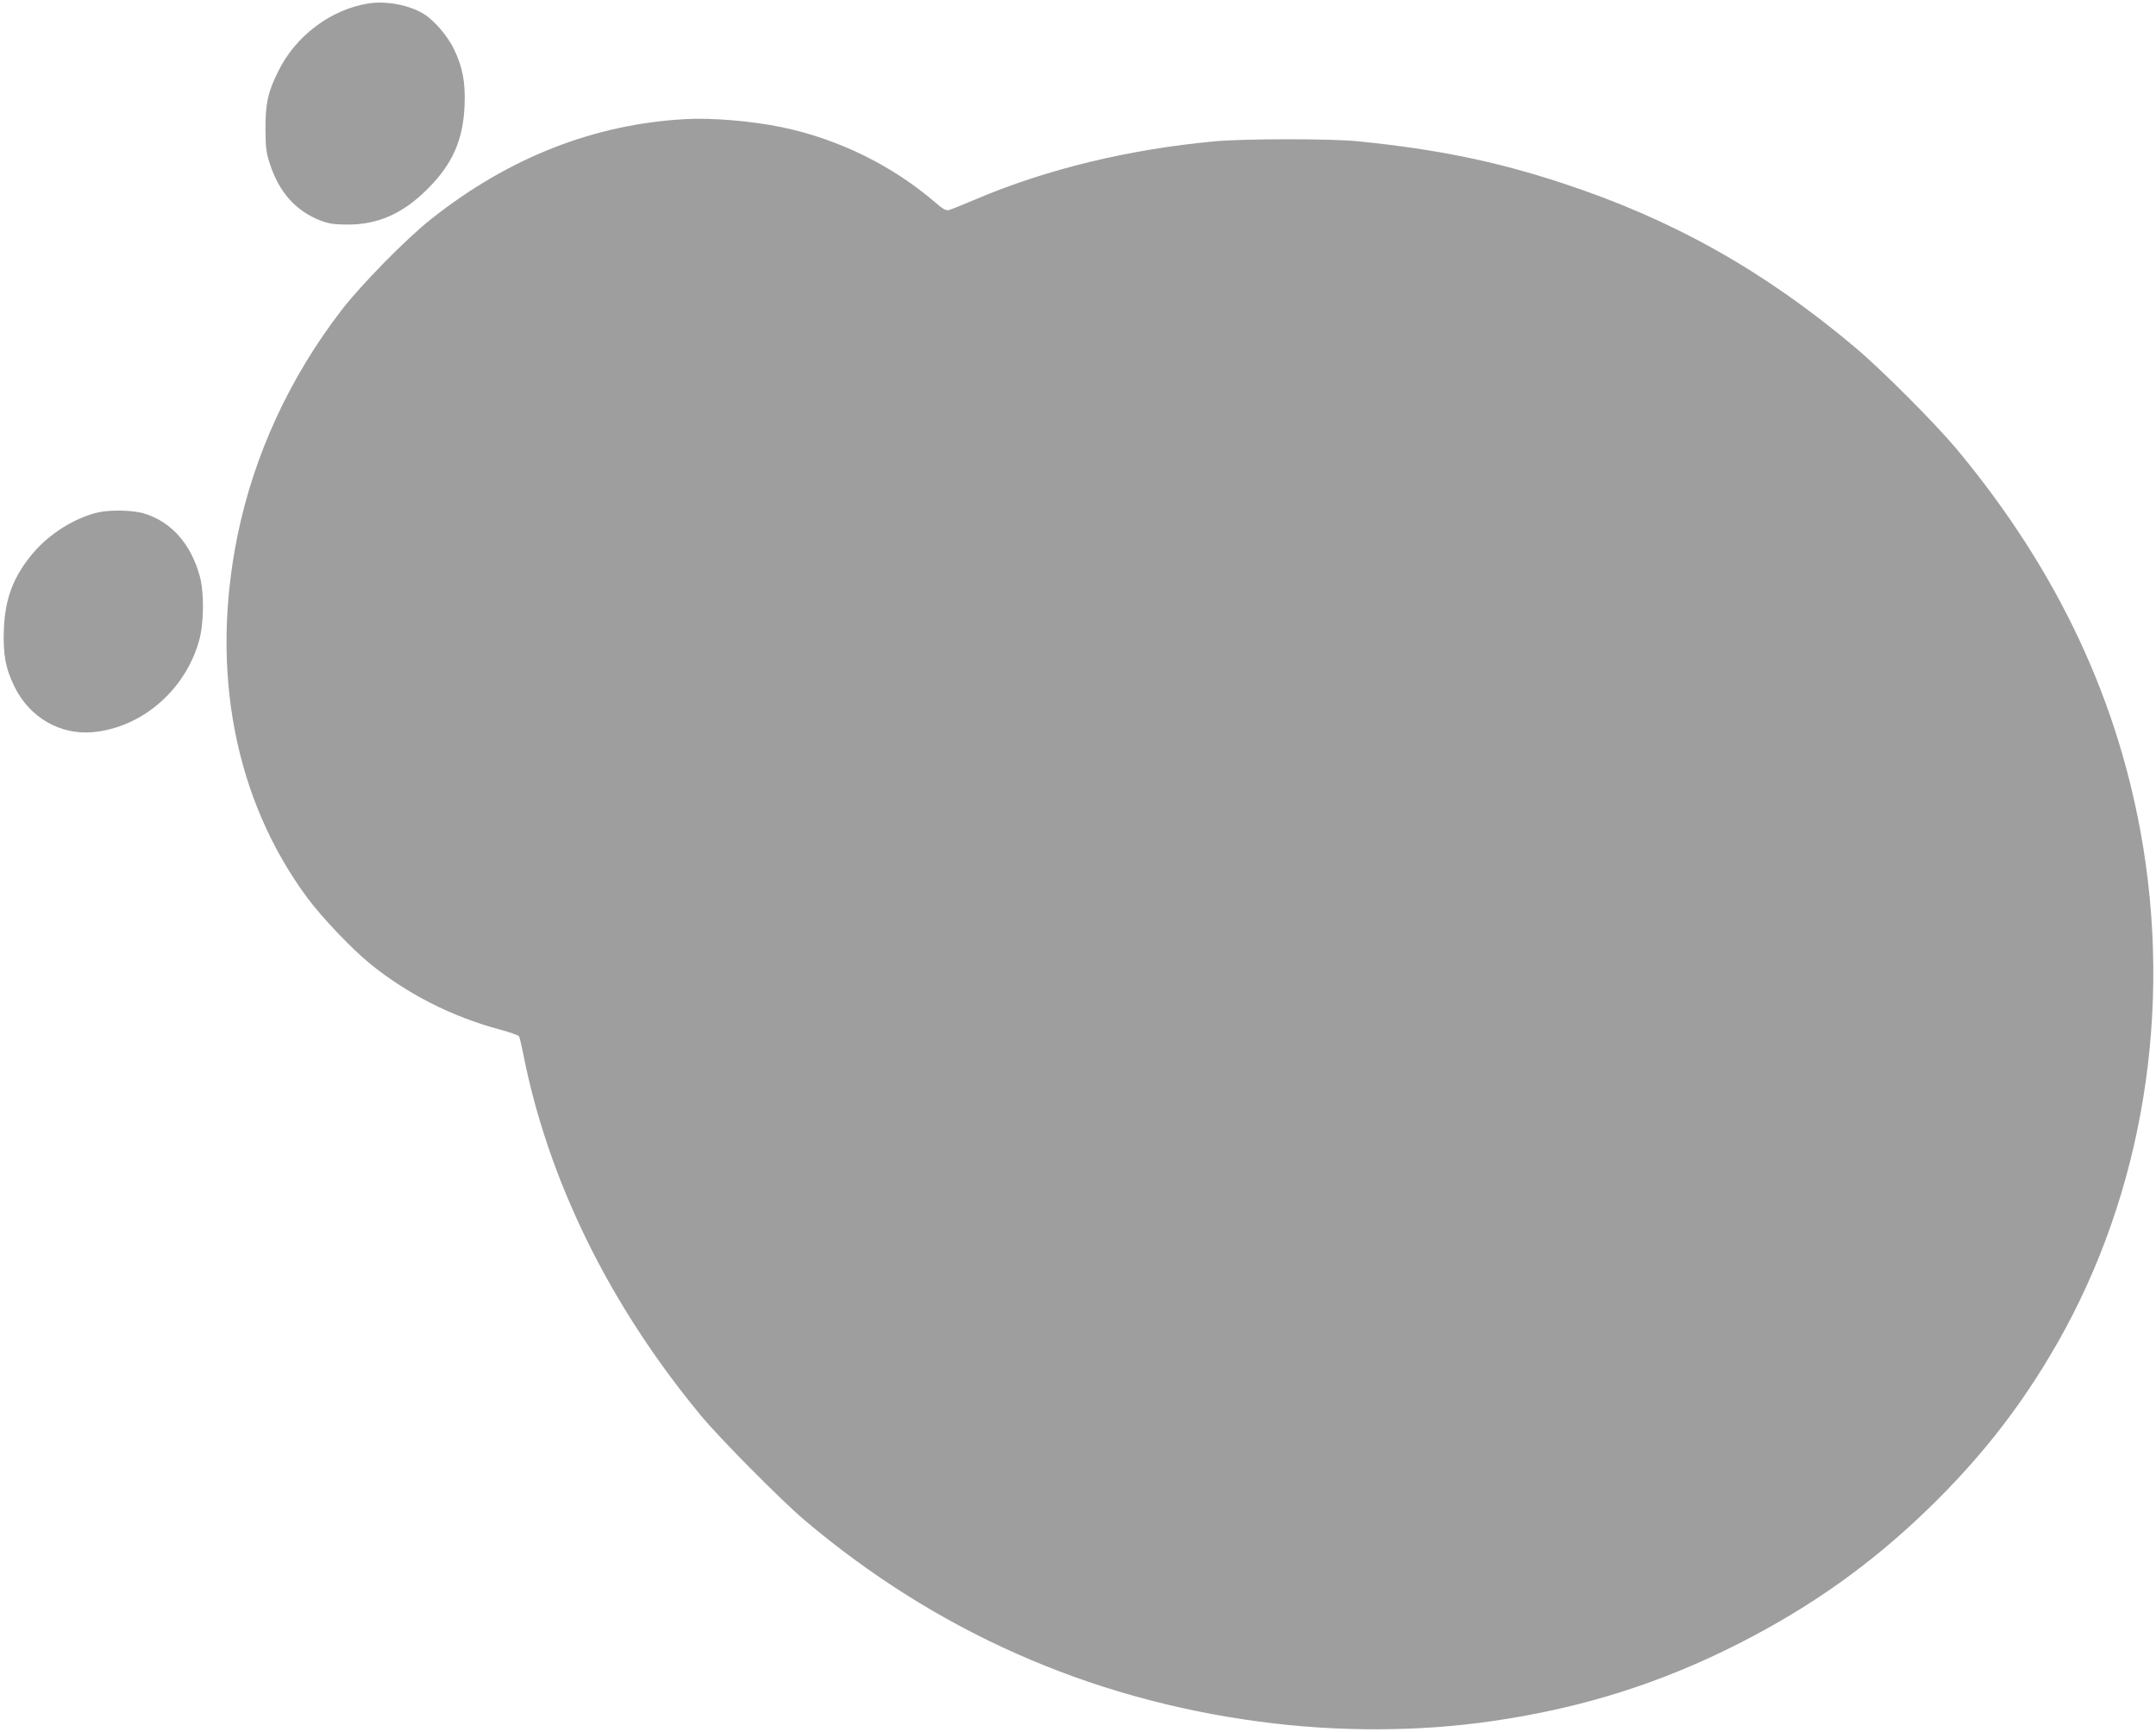 <?xml version="1.0" standalone="no"?>
<!DOCTYPE svg PUBLIC "-//W3C//DTD SVG 20010904//EN"
 "http://www.w3.org/TR/2001/REC-SVG-20010904/DTD/svg10.dtd">
<svg version="1.0" xmlns="http://www.w3.org/2000/svg"
 width="1280pt" height="1028pt" viewBox="0 0 1280 1028"
 preserveAspectRatio="xMidYMid meet">
<g transform="translate(0,1028) scale(0.1,-0.1)"
fill="#9e9e9e" stroke="none">
<path d="M2190 10260 c-225 -35 -436 -193 -539 -405 -61 -123 -75 -189 -75
-340 1 -113 4 -141 27 -210 55 -168 155 -279 302 -335 48 -18 80 -23 160 -23
181 0 329 66 475 213 146 146 209 288 218 491 6 139 -11 230 -63 338 -37 76
-115 168 -177 207 -84 53 -222 80 -328 64z"/>
<path d="M4070 9573 c-544 -30 -1049 -228 -1510 -593 -144 -113 -415 -389
-530 -538 -309 -400 -522 -861 -620 -1342 -164 -805 -16 -1570 418 -2154 87
-116 263 -301 372 -389 221 -179 485 -312 763 -387 61 -16 114 -35 118 -41 4
-6 14 -50 24 -98 147 -752 510 -1493 1054 -2151 114 -138 476 -503 616 -622
777 -658 1686 -1062 2700 -1197 467 -63 959 -61 1400 5 527 78 988 224 1450
459 432 220 788 474 1127 803 289 281 516 566 713 895 530 880 730 1963 560
3022 -139 862 -505 1645 -1109 2370 -130 155 -446 472 -606 606 -541 455
-1085 759 -1735 972 -392 129 -743 201 -1210 248 -158 17 -684 16 -855 0 -514
-48 -998 -166 -1415 -343 -77 -33 -150 -62 -162 -65 -17 -4 -37 7 -80 45 -256
220 -575 377 -912 447 -172 36 -415 57 -571 48z"/>
<path d="M585 7239 c-141 -32 -294 -128 -393 -247 -113 -136 -162 -265 -169
-447 -6 -147 10 -235 64 -343 89 -181 271 -286 464 -268 291 27 548 248 631
543 29 102 31 286 4 383 -52 190 -167 321 -327 371 -66 21 -201 24 -274 8z"/>
</g>
</svg>
